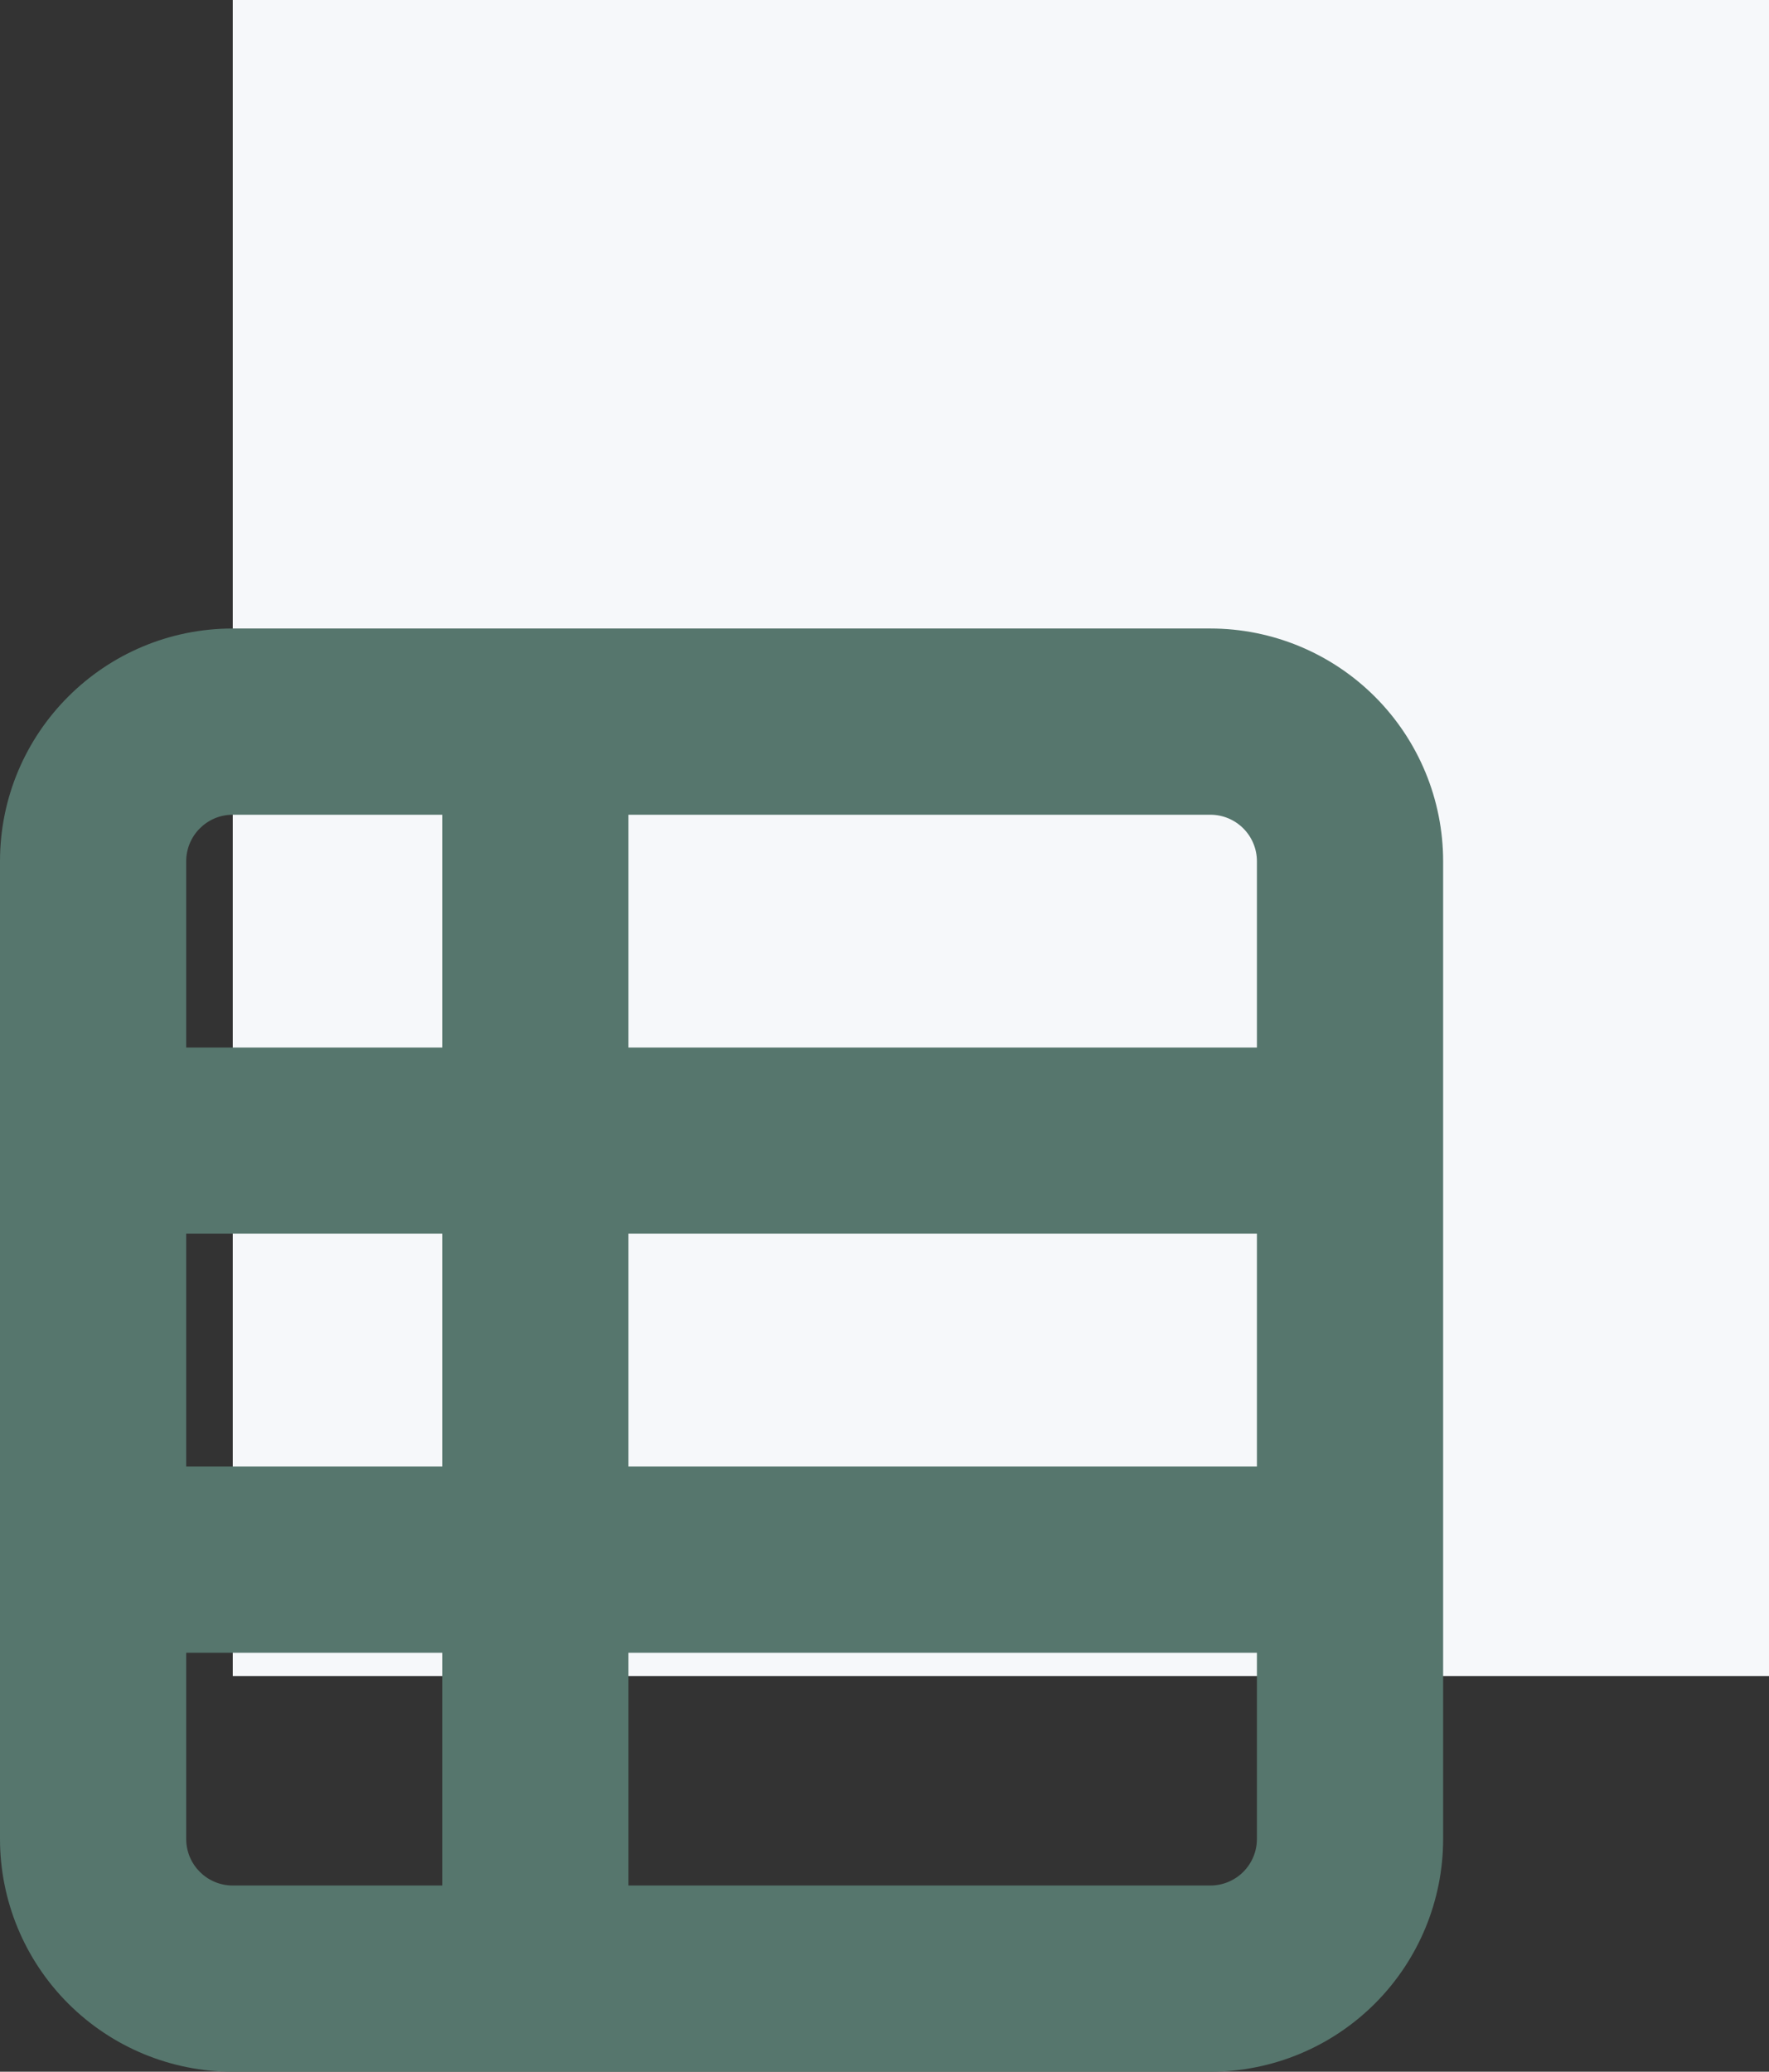 <svg width="76" height="89" viewBox="0 0 76 89" fill="none" xmlns="http://www.w3.org/2000/svg">
<rect x="0" y="0" width="76" height="89" fill="#333333" stroke="none"/>
<rect x="10" width="66" height="72" fill="#F6F8FA"/>
<path d="M52 27H10C4.477 27 0 31.477 0 37V79C0 81.652 1.055 84.195 2.93 86.07C4.805 87.945 7.348 89 10 89H52C54.652 89 57.195 87.945 59.07 86.07C60.945 84.195 62 81.652 62 79V37C62 34.348 60.945 31.805 59.07 29.93C57.195 28.055 54.652 27 52 27ZM8 37C8 35.895 8.895 35 10 35H19V45H8V37ZM8 53H19V63H8V53ZM10 81C8.895 81 8 80.106 8 79V71H19V81H10ZM54 79C54 79.531 53.789 80.039 53.414 80.414C53.039 80.789 52.531 81 52 81H27V71H54L54 79ZM54 63H27V53H54V63ZM54 45H27V35H52C52.531 35 53.039 35.211 53.414 35.586C53.789 35.961 54 36.469 54 37L54 45Z" fill="#56766D"/>
</svg>
